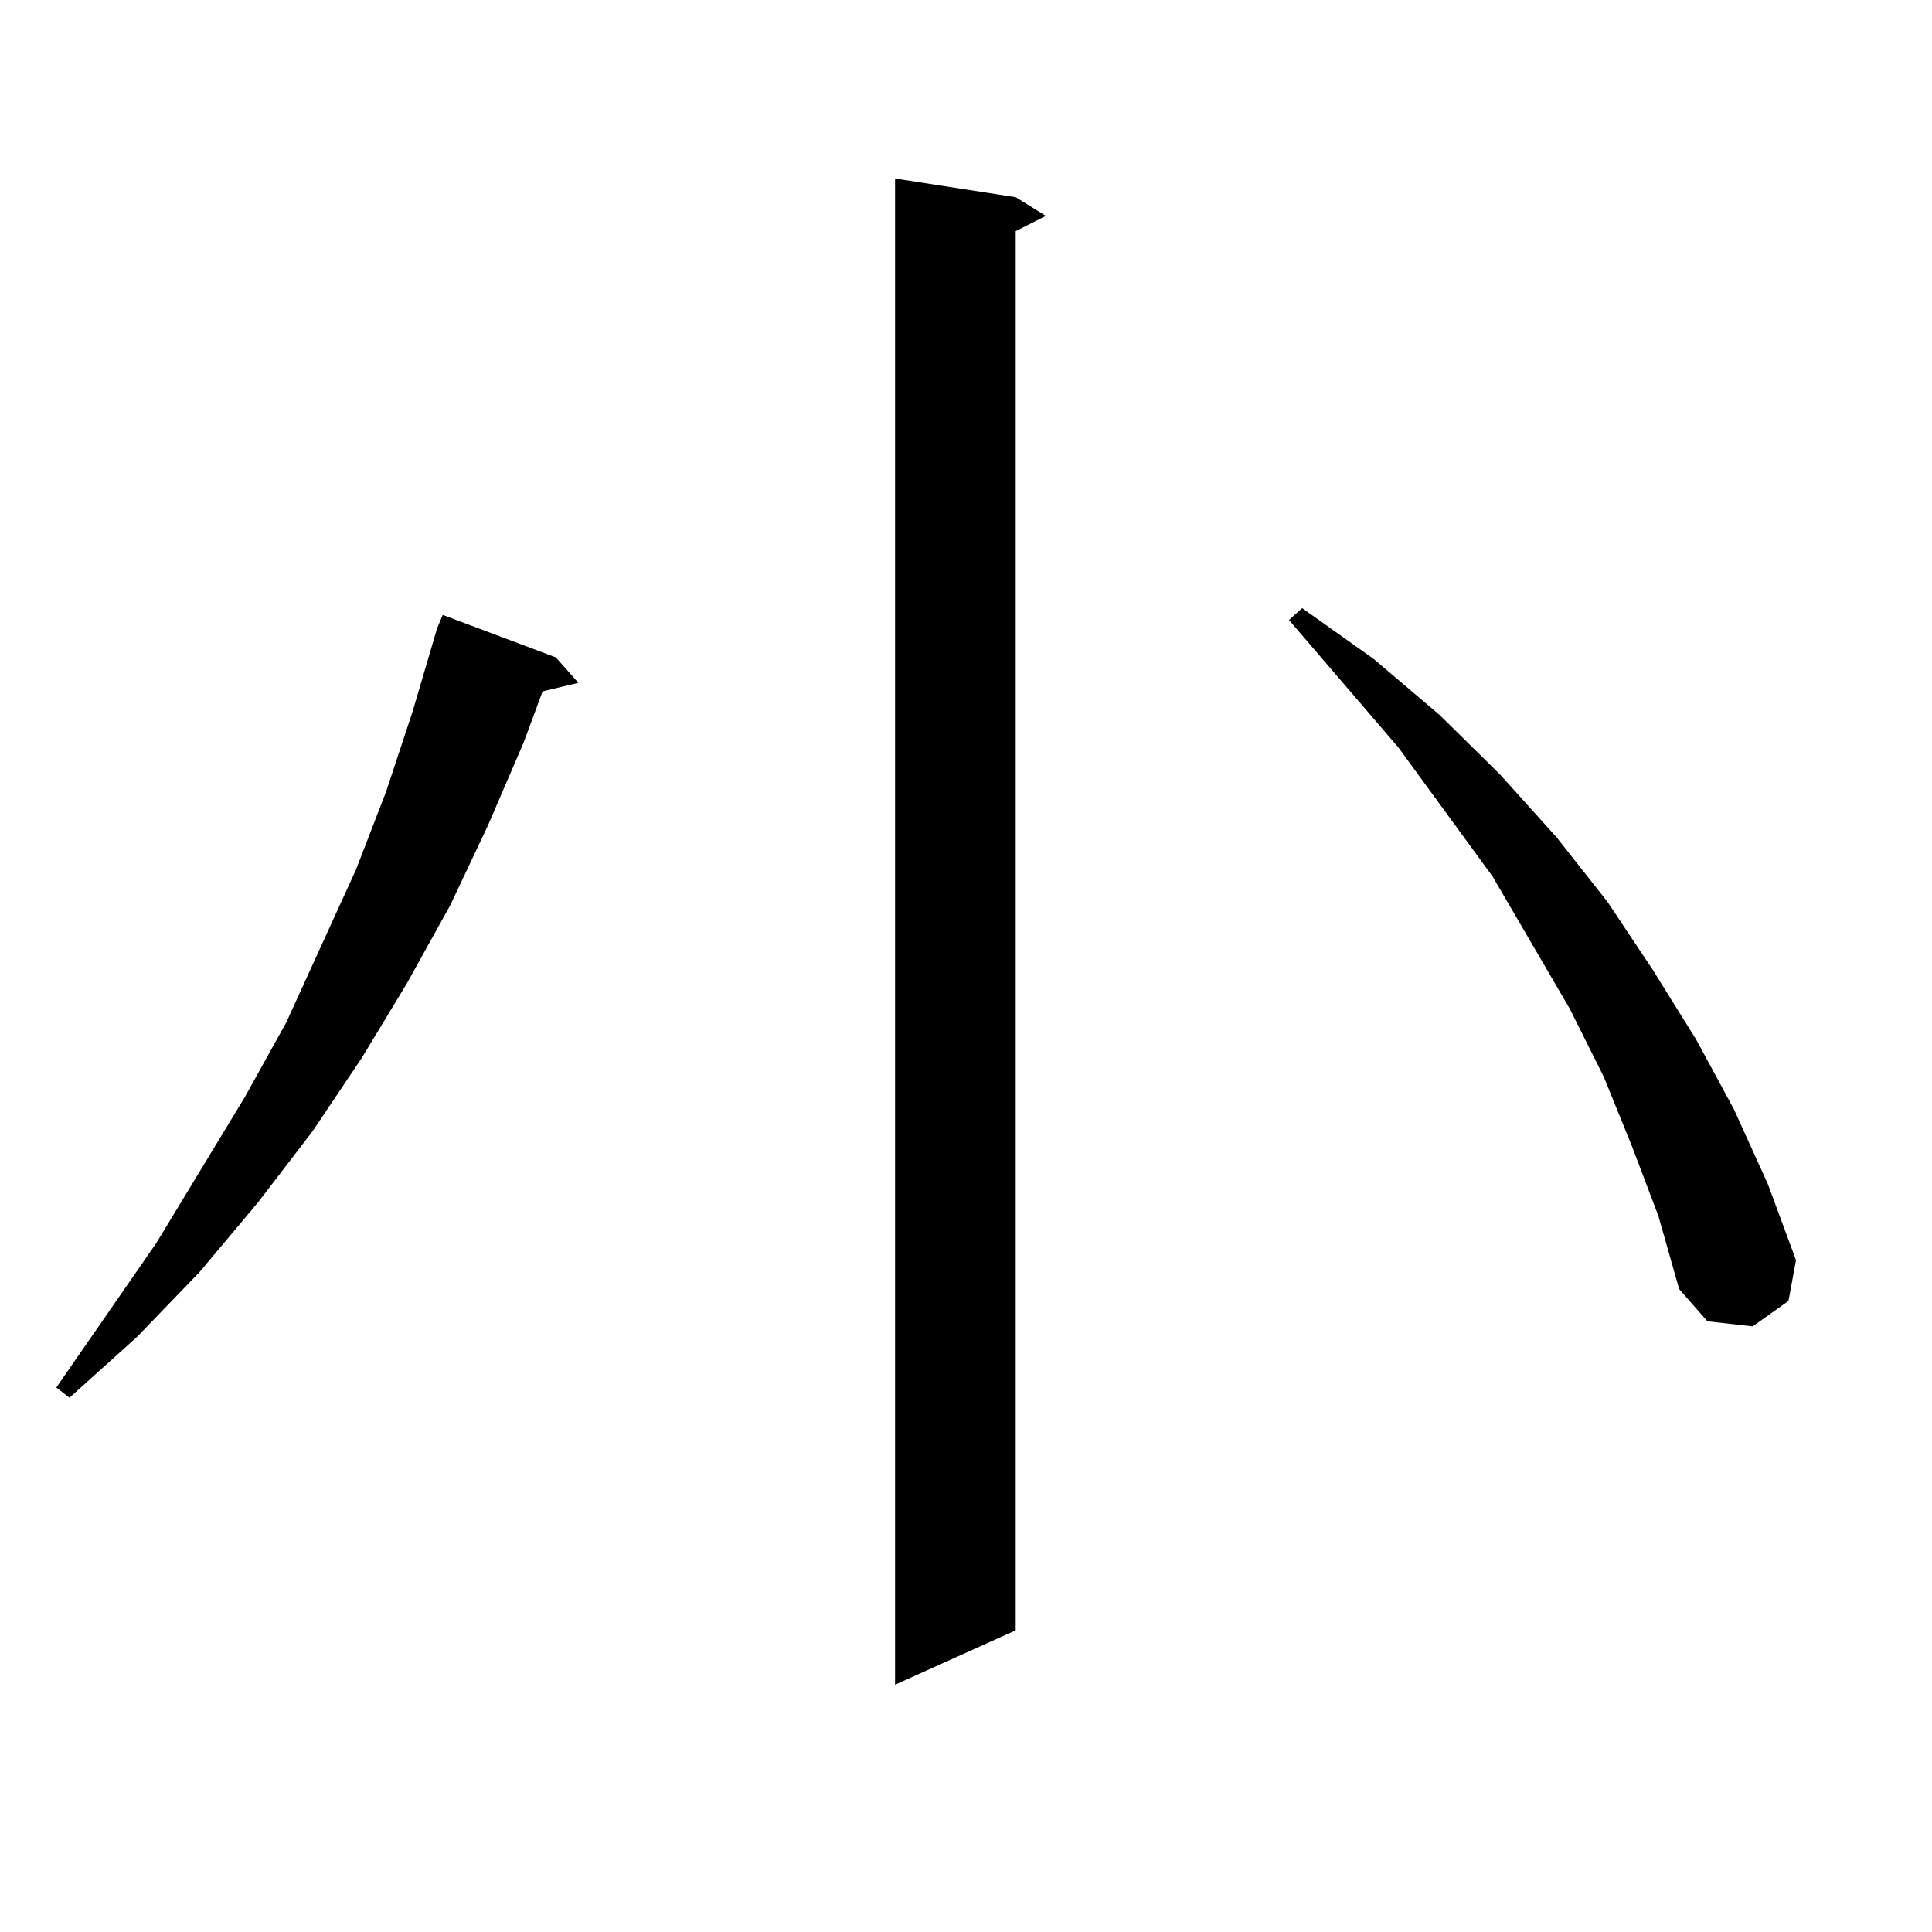 <?xml version="1.0" encoding="utf-8"?>
<!-- Generator: Adobe Illustrator 16.0.0, SVG Export Plug-In . SVG Version: 6.00 Build 0)  -->
<!DOCTYPE svg PUBLIC "-//W3C//DTD SVG 1.1//EN" "http://www.w3.org/Graphics/SVG/1.1/DTD/svg11.dtd">
<svg version="1.1" id="图层_1" xmlns="http://www.w3.org/2000/svg" xmlns:xlink="http://www.w3.org/1999/xlink" x="0px" y="0px"
	 width="1000px" height="1000px" viewBox="0 0 1000 1000" enable-background="new 0 0 1000 1000" xml:space="preserve">
<path d="M287.676,340.25l11.707,13.184l-18.536,4.395l-9.756,26.367l-18.536,43.066l-19.512,41.309L210.604,509l-23.414,38.672
	l-25.365,37.793l-28.292,36.914l-30.243,36.035l-32.194,33.398l-35.121,31.641l-6.829-5.273l51.706-74.707l45.853-75.586
	l21.463-38.672l36.097-79.102l15.609-40.43l13.658-41.309l12.683-43.066l2.927-7.031L287.676,340.25z M525.719,102.066l15.609,9.668
	l-15.609,7.91v724.219l-62.438,28.125V92.398L525.719,102.066z M844.735,593.375l-14.634-36.035l-17.561-35.156l-39.999-68.555
	l-48.779-66.797l-56.584-65.918l6.829-6.152l37.072,26.367l34.146,29.004l31.219,30.762l29.268,32.52l26.341,33.398l23.414,35.156
	l22.438,36.035l19.512,36.035l17.561,38.672l14.634,39.551l-3.902,21.094l-18.536,13.184l-23.414-2.637l-14.634-16.699
	l-10.731-37.793L844.735,593.375z"/>
</svg>
